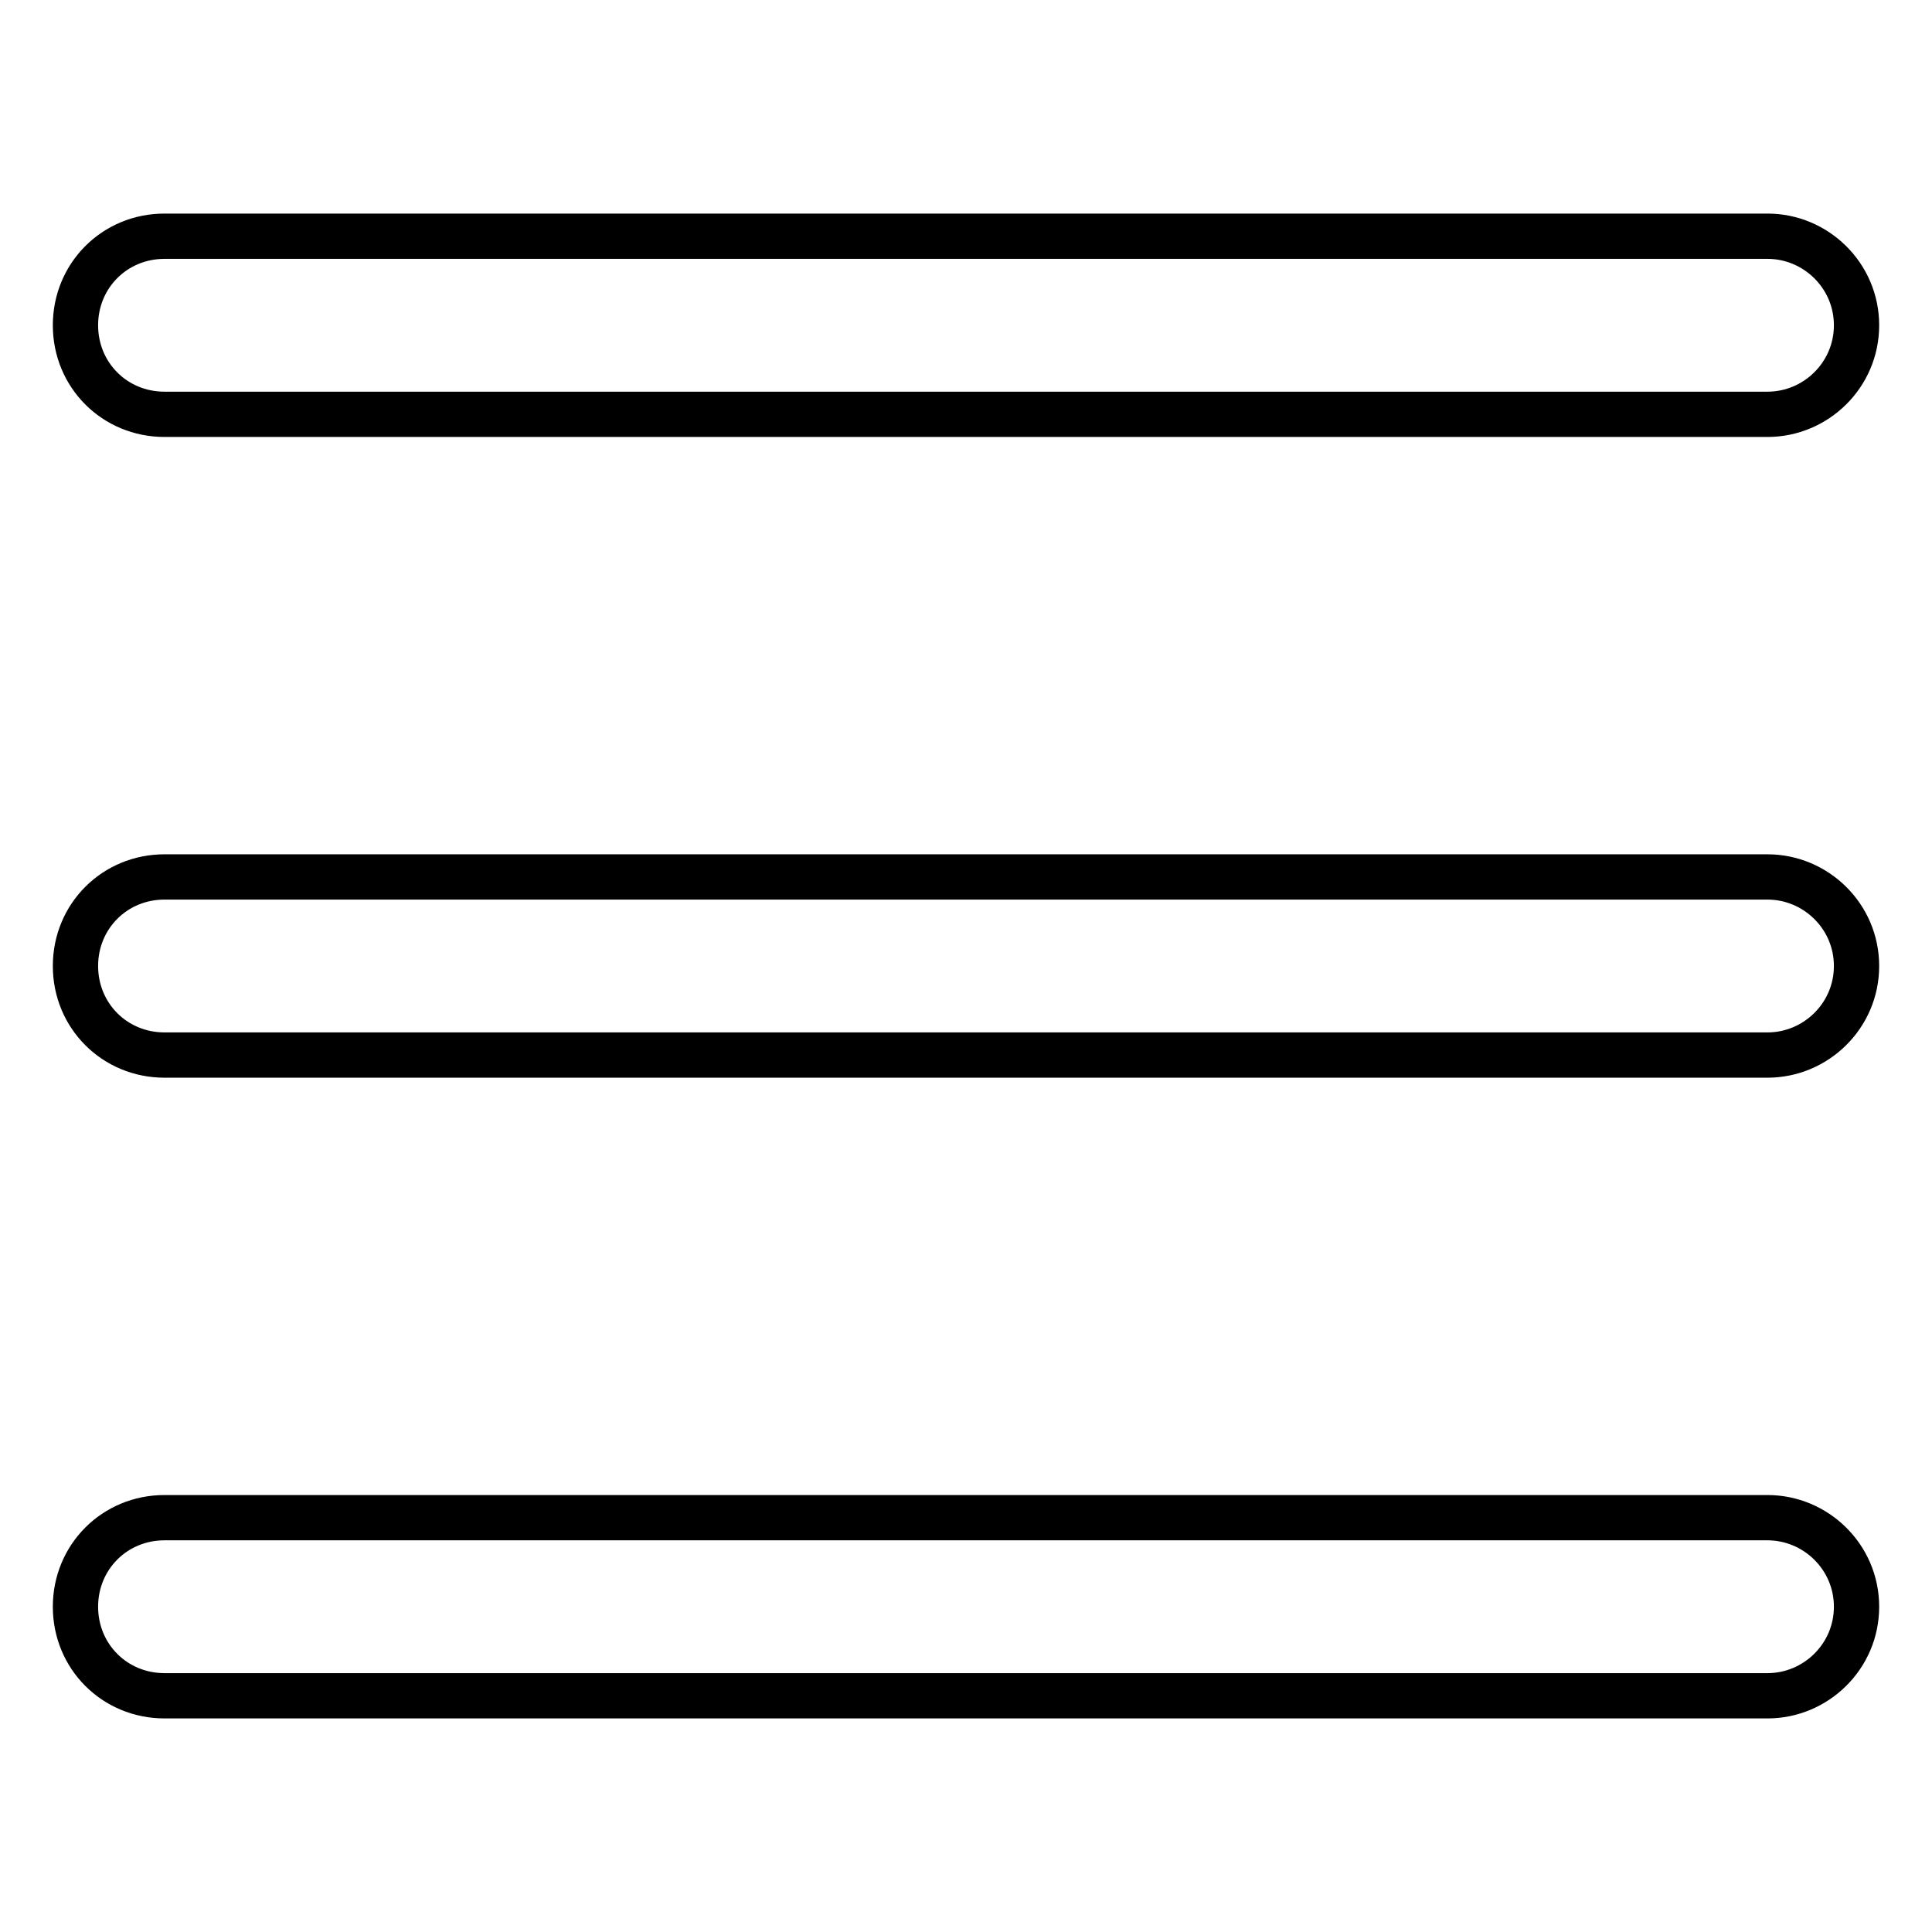 <?xml version="1.0" encoding="utf-8"?>
<!-- Svg Vector Icons : http://www.onlinewebfonts.com/icon -->
<!DOCTYPE svg PUBLIC "-//W3C//DTD SVG 1.1//EN" "http://www.w3.org/Graphics/SVG/1.1/DTD/svg11.dtd">
<svg version="1.1" xmlns="http://www.w3.org/2000/svg" xmlns:xlink="http://www.w3.org/1999/xlink" x="0px" y="0px" viewBox="0 0 256 256" enable-background="new 0 0 256 256" xml:space="preserve">
<g> <path stroke-width="6" fill-opacity="0" stroke="#000000"  d="M234.2,54.9H21.8c-6.6,0-11.8-5.2-11.8-11.8c0-6.6,5.2-11.8,11.8-11.8h212.4c6.4,0,11.8,5.2,11.8,11.8 C246,49.7,240.6,54.9,234.2,54.9z M234.2,139.8H21.8c-6.6,0-11.8-5.2-11.8-11.8c0-6.6,5.2-11.8,11.8-11.8h212.4 c6.4,0,11.8,5.2,11.8,11.8C246,134.6,240.6,139.8,234.2,139.8z M234.2,224.7H21.8c-6.6,0-11.8-5.2-11.8-11.8 c0-6.6,5.2-11.8,11.8-11.8h212.4c6.4,0,11.8,5.2,11.8,11.8C246,219.5,240.6,224.7,234.2,224.7z"/></g>
</svg>
